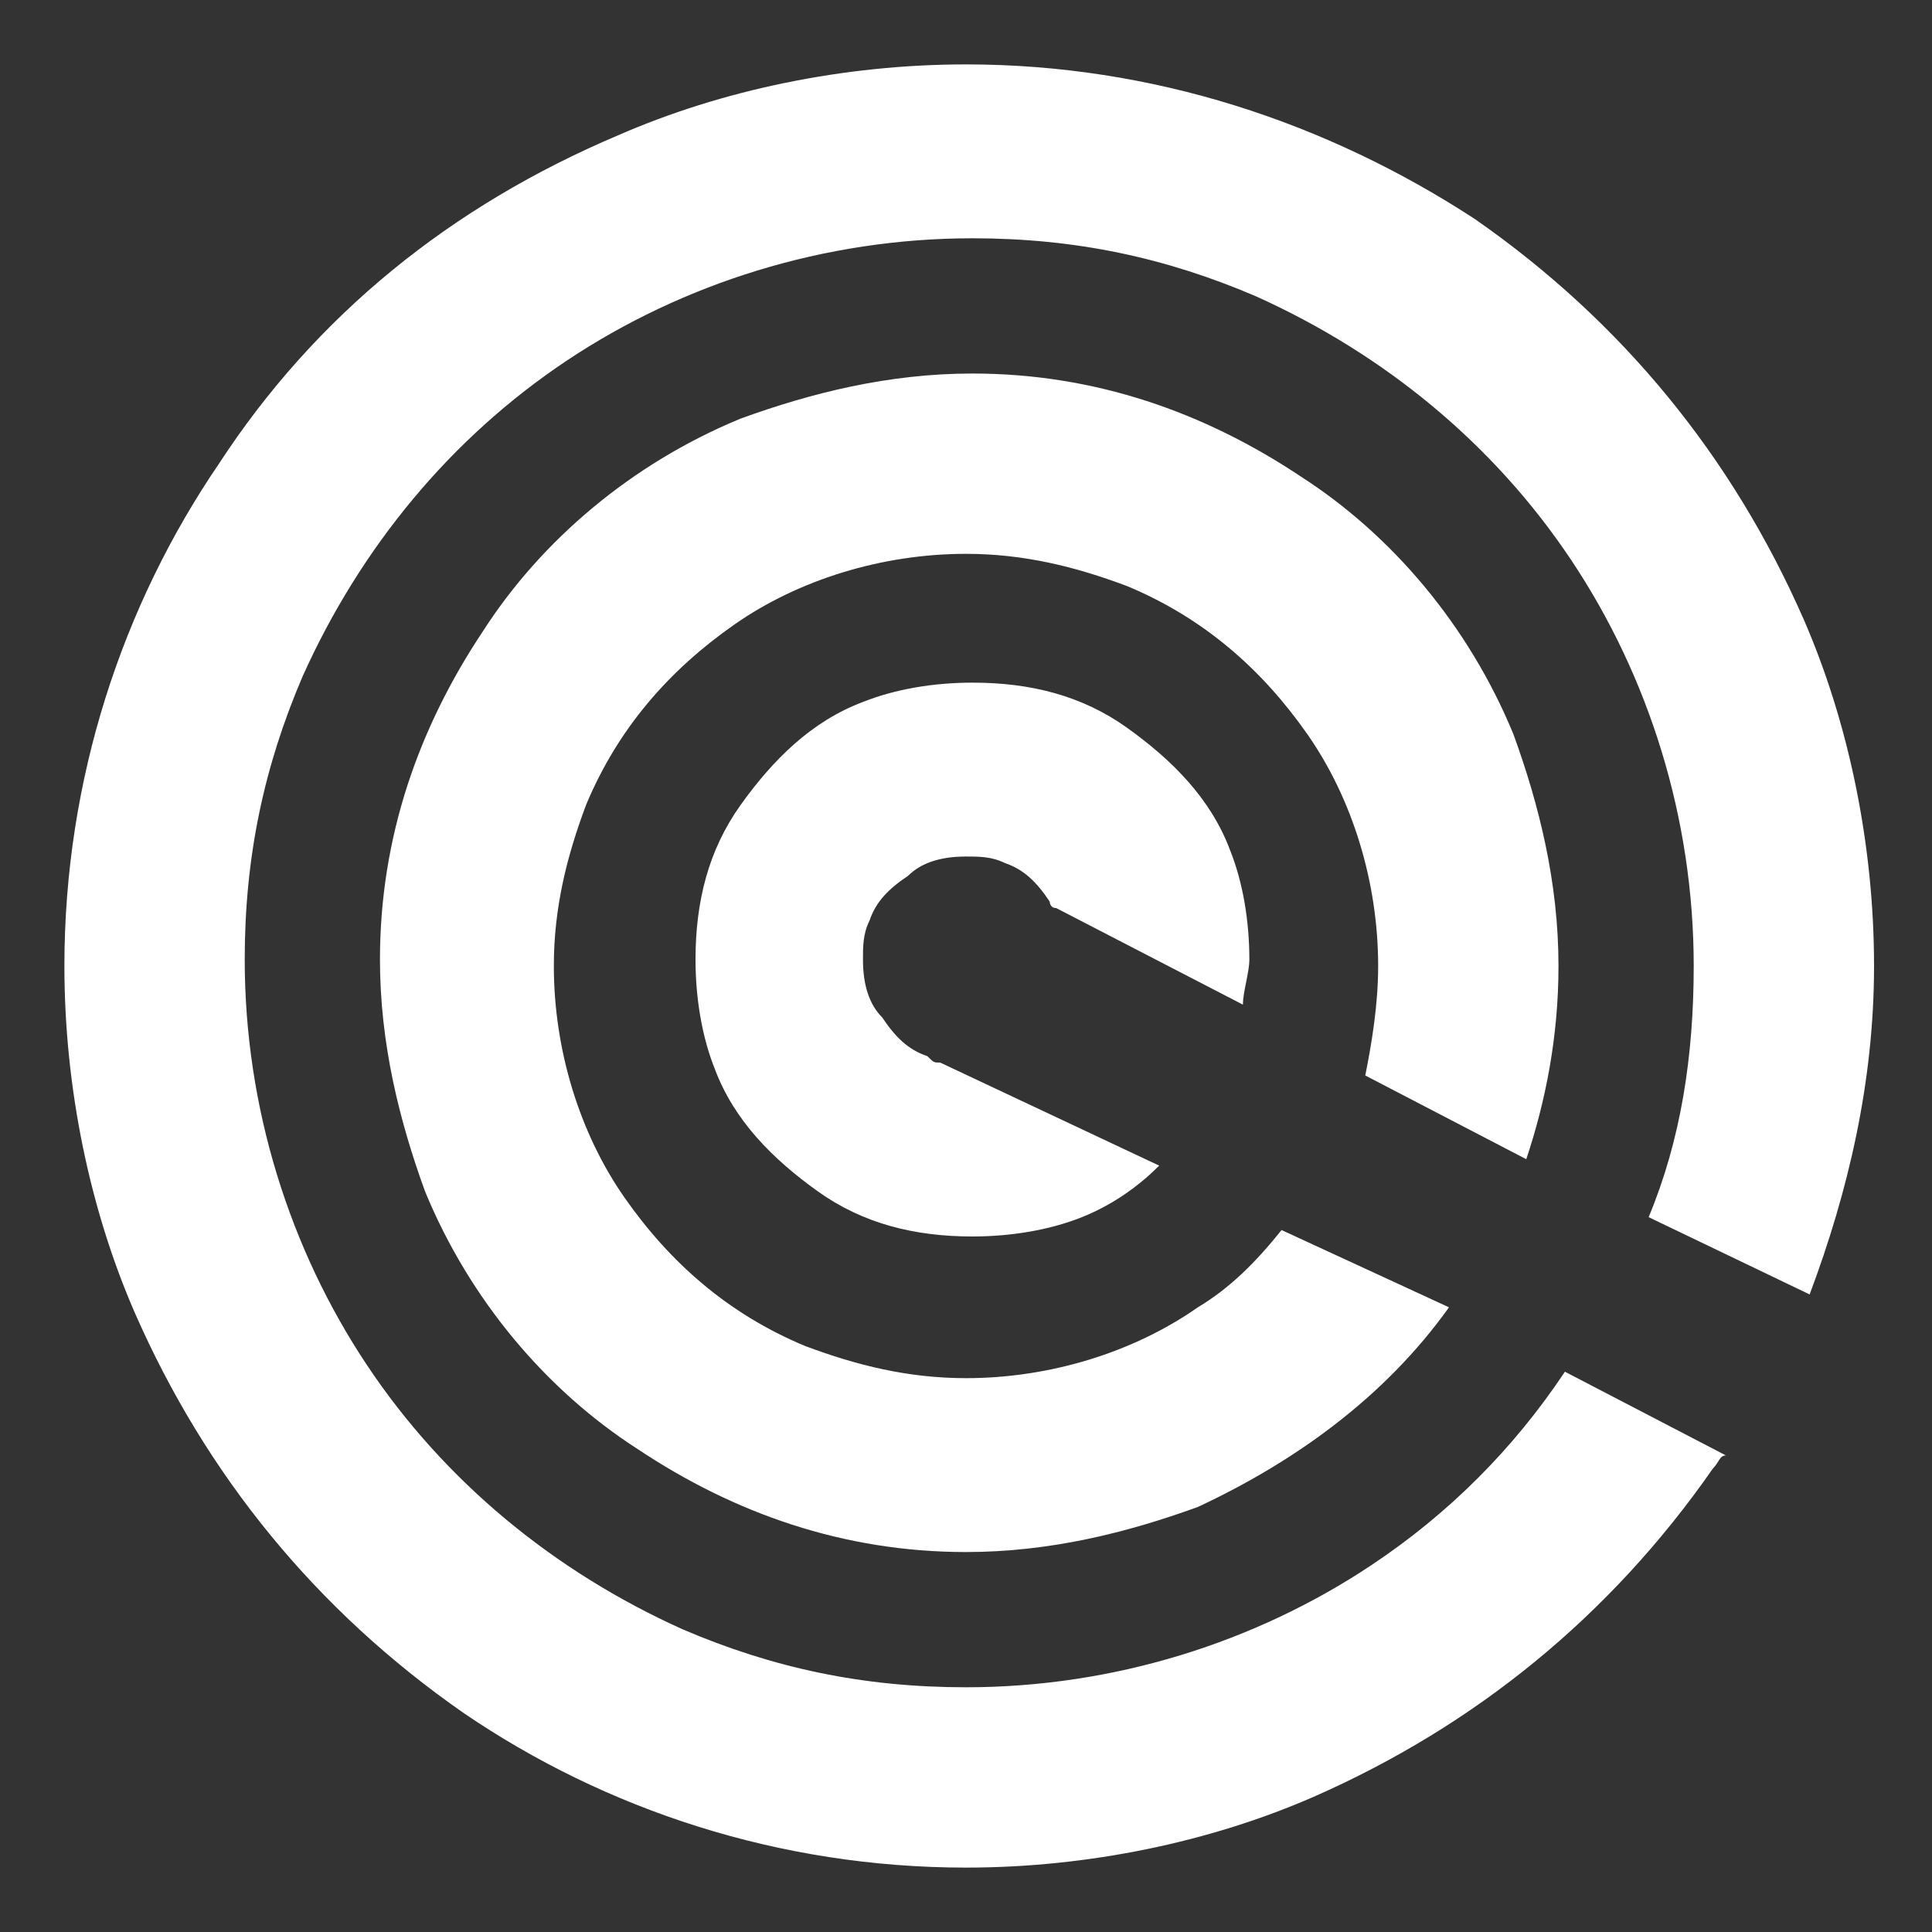 <svg xmlns="http://www.w3.org/2000/svg" viewBox="0 0 30 30">
<rect x="0" y="0" width="30" height="30" fill="#333333" stroke="none"/>
<g>
	<path fill="#FFFFFF" d="M24.3,21.3c-0.8,1.2-1.8,2.2-3,3c-1.8,1.2-4,1.9-6.3,1.9c-1.6,0-3-0.3-4.4-0.9
		c-2-0.9-3.7-2.3-4.9-4.1c-1.2-1.8-1.9-4-1.9-6.3c0-1.6,0.3-3,0.9-4.4c0.9-2,2.3-3.7,4.1-4.9c1.8-1.2,4-1.9,6.3-1.9
		c1.6,0,3,0.3,4.4,0.9c2,0.9,3.7,2.3,4.9,4.1c1.2,1.8,1.9,4,1.9,6.3c0,1.4-0.2,2.7-0.7,3.9l2.5,1.2c0.6-1.6,1-3.3,1-5.1
		c0-1.9-0.4-3.8-1.1-5.4c-1.1-2.5-2.8-4.6-5.1-6.2C20.6,1.9,17.9,1,15,1c-1.9,0-3.8,0.4-5.4,1.1C7,3.2,4.9,4.9,3.4,7.2
		C1.9,9.4,1,12.1,1,15c0,1.9,0.4,3.8,1.1,5.4c1.1,2.5,2.8,4.6,5.1,6.2C9.4,28.1,12.1,29,15,29c1.9,0,3.8-0.4,5.4-1.1
		c2.5-1.1,4.6-2.8,6.2-5.1c0.1-0.1,0.1-0.2,0.2-0.2L24.3,21.3z"/>
	<path fill="#FFFFFF" d="M14.6,16.5c-0.1,0-0.1,0-0.2-0.1c-0.3-0.1-0.5-0.3-0.7-0.6c-0.2-0.2-0.3-0.5-0.3-0.9
		c0-0.2,0-0.4,0.1-0.6c0.1-0.3,0.3-0.5,0.6-0.7c0.2-0.2,0.5-0.3,0.9-0.3c0.2,0,0.4,0,0.6,0.1c0.3,0.1,0.5,0.3,0.7,0.6
		c0,0,0,0.1,0.1,0.1l2.9,1.5c0-0.2,0.1-0.5,0.1-0.7c0-0.6-0.1-1.2-0.3-1.7c-0.3-0.8-0.9-1.4-1.6-1.9c-0.7-0.5-1.5-0.7-2.4-0.7
		c-0.6,0-1.2,0.1-1.7,0.3c-0.8,0.3-1.4,0.9-1.9,1.6c-0.5,0.7-0.7,1.5-0.7,2.4c0,0.6,0.1,1.2,0.3,1.7c0.3,0.8,0.9,1.4,1.6,1.9
		c0.7,0.5,1.5,0.7,2.4,0.7c0.6,0,1.2-0.1,1.7-0.3c0.5-0.2,0.9-0.5,1.2-0.8L14.6,16.5z"/>
	<path fill="#FFFFFF" d="M19.9,19.1c-0.4,0.5-0.8,0.9-1.3,1.2c-1,0.7-2.3,1.1-3.6,1.1c-0.9,0-1.7-0.2-2.5-0.5
		c-1.2-0.5-2.1-1.3-2.8-2.3c-0.7-1-1.1-2.3-1.1-3.6c0-0.9,0.2-1.7,0.5-2.5c0.5-1.2,1.3-2.1,2.3-2.8c1-0.7,2.3-1.1,3.6-1.1
		c0.9,0,1.7,0.2,2.5,0.5c1.2,0.5,2.1,1.3,2.8,2.3c0.7,1,1.1,2.3,1.1,3.6c0,0.6-0.1,1.2-0.2,1.7l2.5,1.3c0.3-0.9,0.5-1.9,0.5-3
		c0-1.3-0.3-2.5-0.7-3.6c-0.7-1.7-1.9-3.1-3.3-4c-1.5-1-3.2-1.6-5.1-1.6c-1.3,0-2.5,0.3-3.6,0.7c-1.7,0.7-3.1,1.9-4,3.3
		c-1,1.5-1.6,3.2-1.6,5.1c0,1.3,0.3,2.5,0.7,3.6c0.7,1.7,1.9,3.1,3.3,4c1.5,1,3.2,1.6,5.1,1.6c1.3,0,2.5-0.3,3.6-0.7
		c1.5-0.7,2.9-1.7,3.9-3.1L19.9,19.1z"/>
</g>
</svg>
